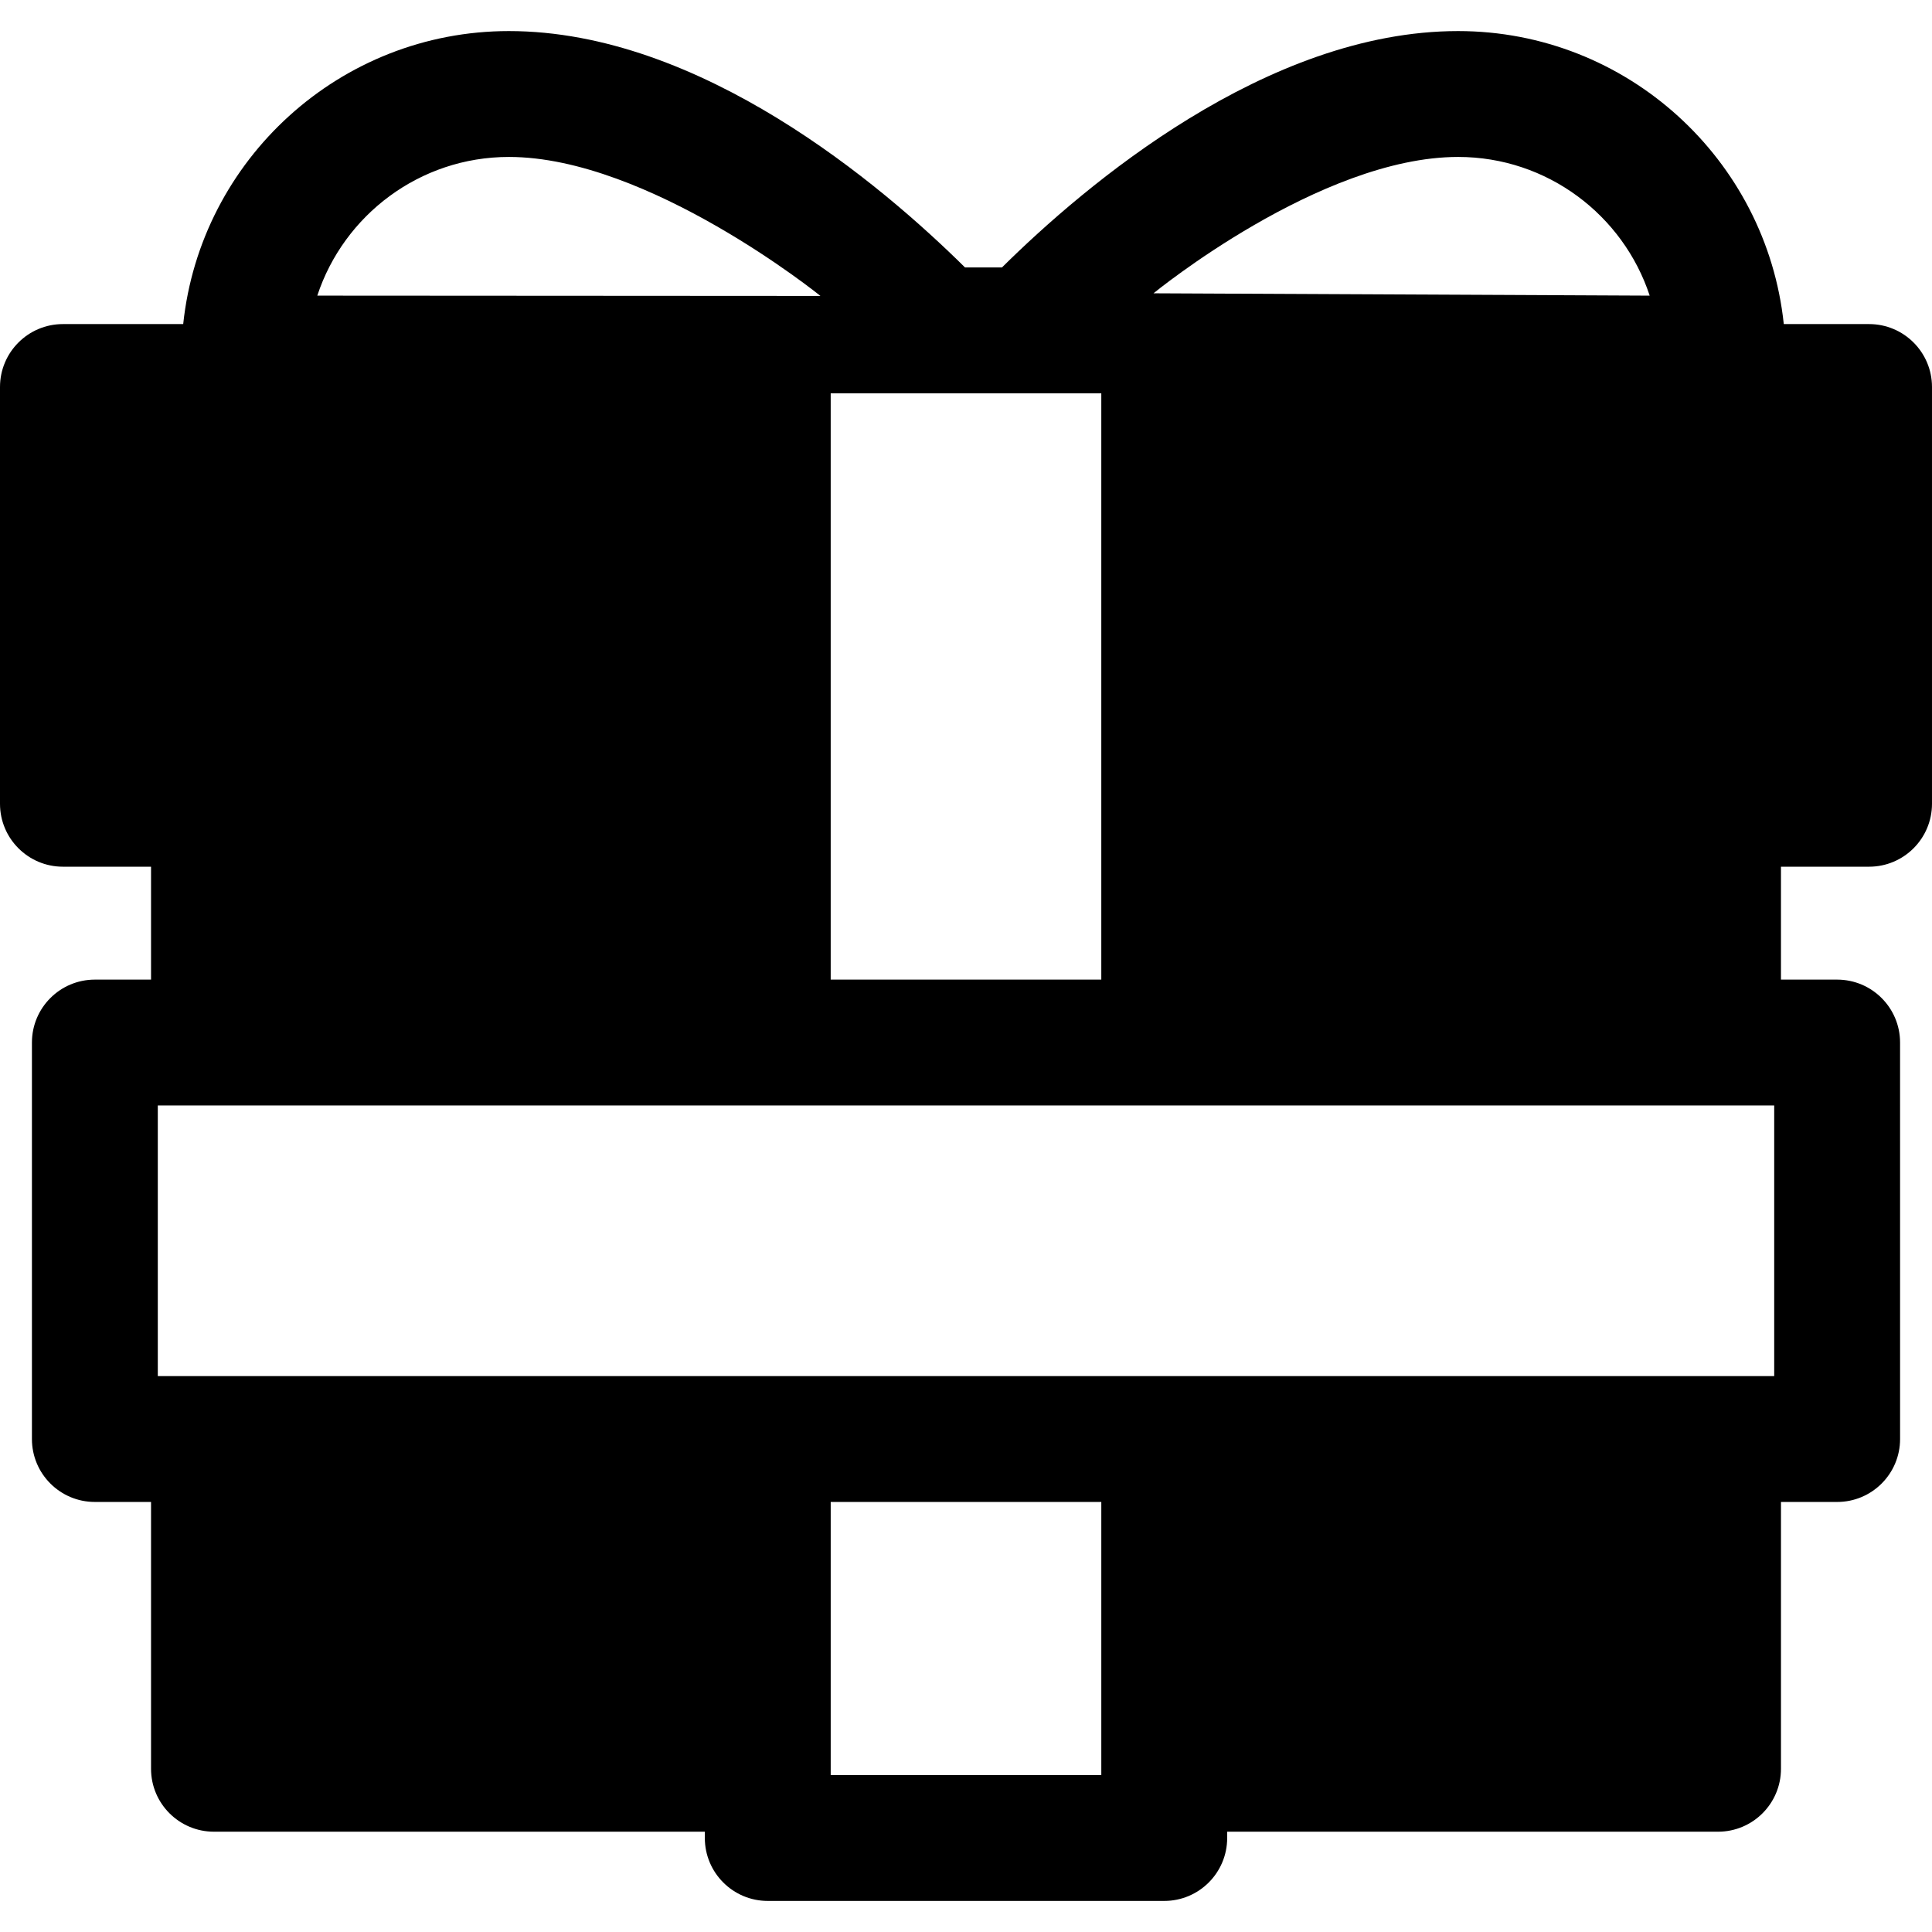 <?xml version="1.0" encoding="iso-8859-1"?>
<!-- Uploaded to: SVG Repo, www.svgrepo.com, Generator: SVG Repo Mixer Tools -->
<svg fill="#000000" height="800px" width="800px" version="1.1" id="Layer_1" xmlns="http://www.w3.org/2000/svg" xmlns:xlink="http://www.w3.org/1999/xlink" 
	 viewBox="0 0 511.999 511.999" xml:space="preserve">
<g>
	<g>
		<path d="M495.322,85.885H472.72c-4.582-43.575-41.536-77.65-86.305-77.65c-50.783,0-98.81,40.797-120.88,62.636h-9.8
			c-22.069-21.837-70.094-62.636-120.88-62.636c-44.768,0-81.722,34.075-86.305,77.65H16.678C7.467,85.885,0,93.353,0,102.564
			v110.443c0,9.211,7.467,16.678,16.678,16.678h23.349v29.923H25.14c-9.211,0-16.678,7.467-16.678,16.678v105.068
			c0,9.211,7.467,16.678,16.678,16.678h14.886v70.708c0,9.211,7.467,16.678,16.678,16.678h130.083v1.667
			c0,9.211,7.467,16.678,16.678,16.678h105.069c9.211,0,16.678-7.467,16.678-16.678v-1.667h130.083
			c9.211,0,16.678-7.467,16.678-16.678v-70.707h14.886c9.211,0,16.678-7.467,16.678-16.678V276.287
			c0-9.211-7.467-16.678-16.678-16.678h-14.886v-29.923h23.347c9.211,0,16.678-7.467,16.678-16.678V102.564
			C512,93.353,504.533,85.885,495.322,85.885z M386.416,41.592c23.642,0,43.746,15.433,50.768,36.755l-131.493-0.619
			C305.691,77.727,349.796,41.592,386.416,41.592z M220.143,104.228h71.712v155.38h-71.712V104.228z M134.856,41.592
			c37.038,0,82.572,36.833,82.572,36.833l-133.34-0.079C91.11,57.025,111.214,41.592,134.856,41.592z M291.856,470.408h-71.712
			v-72.375h71.712V470.408z M470.182,364.676H41.818v-71.711h428.364V364.676z"/>
	</g>
</g>
</svg>